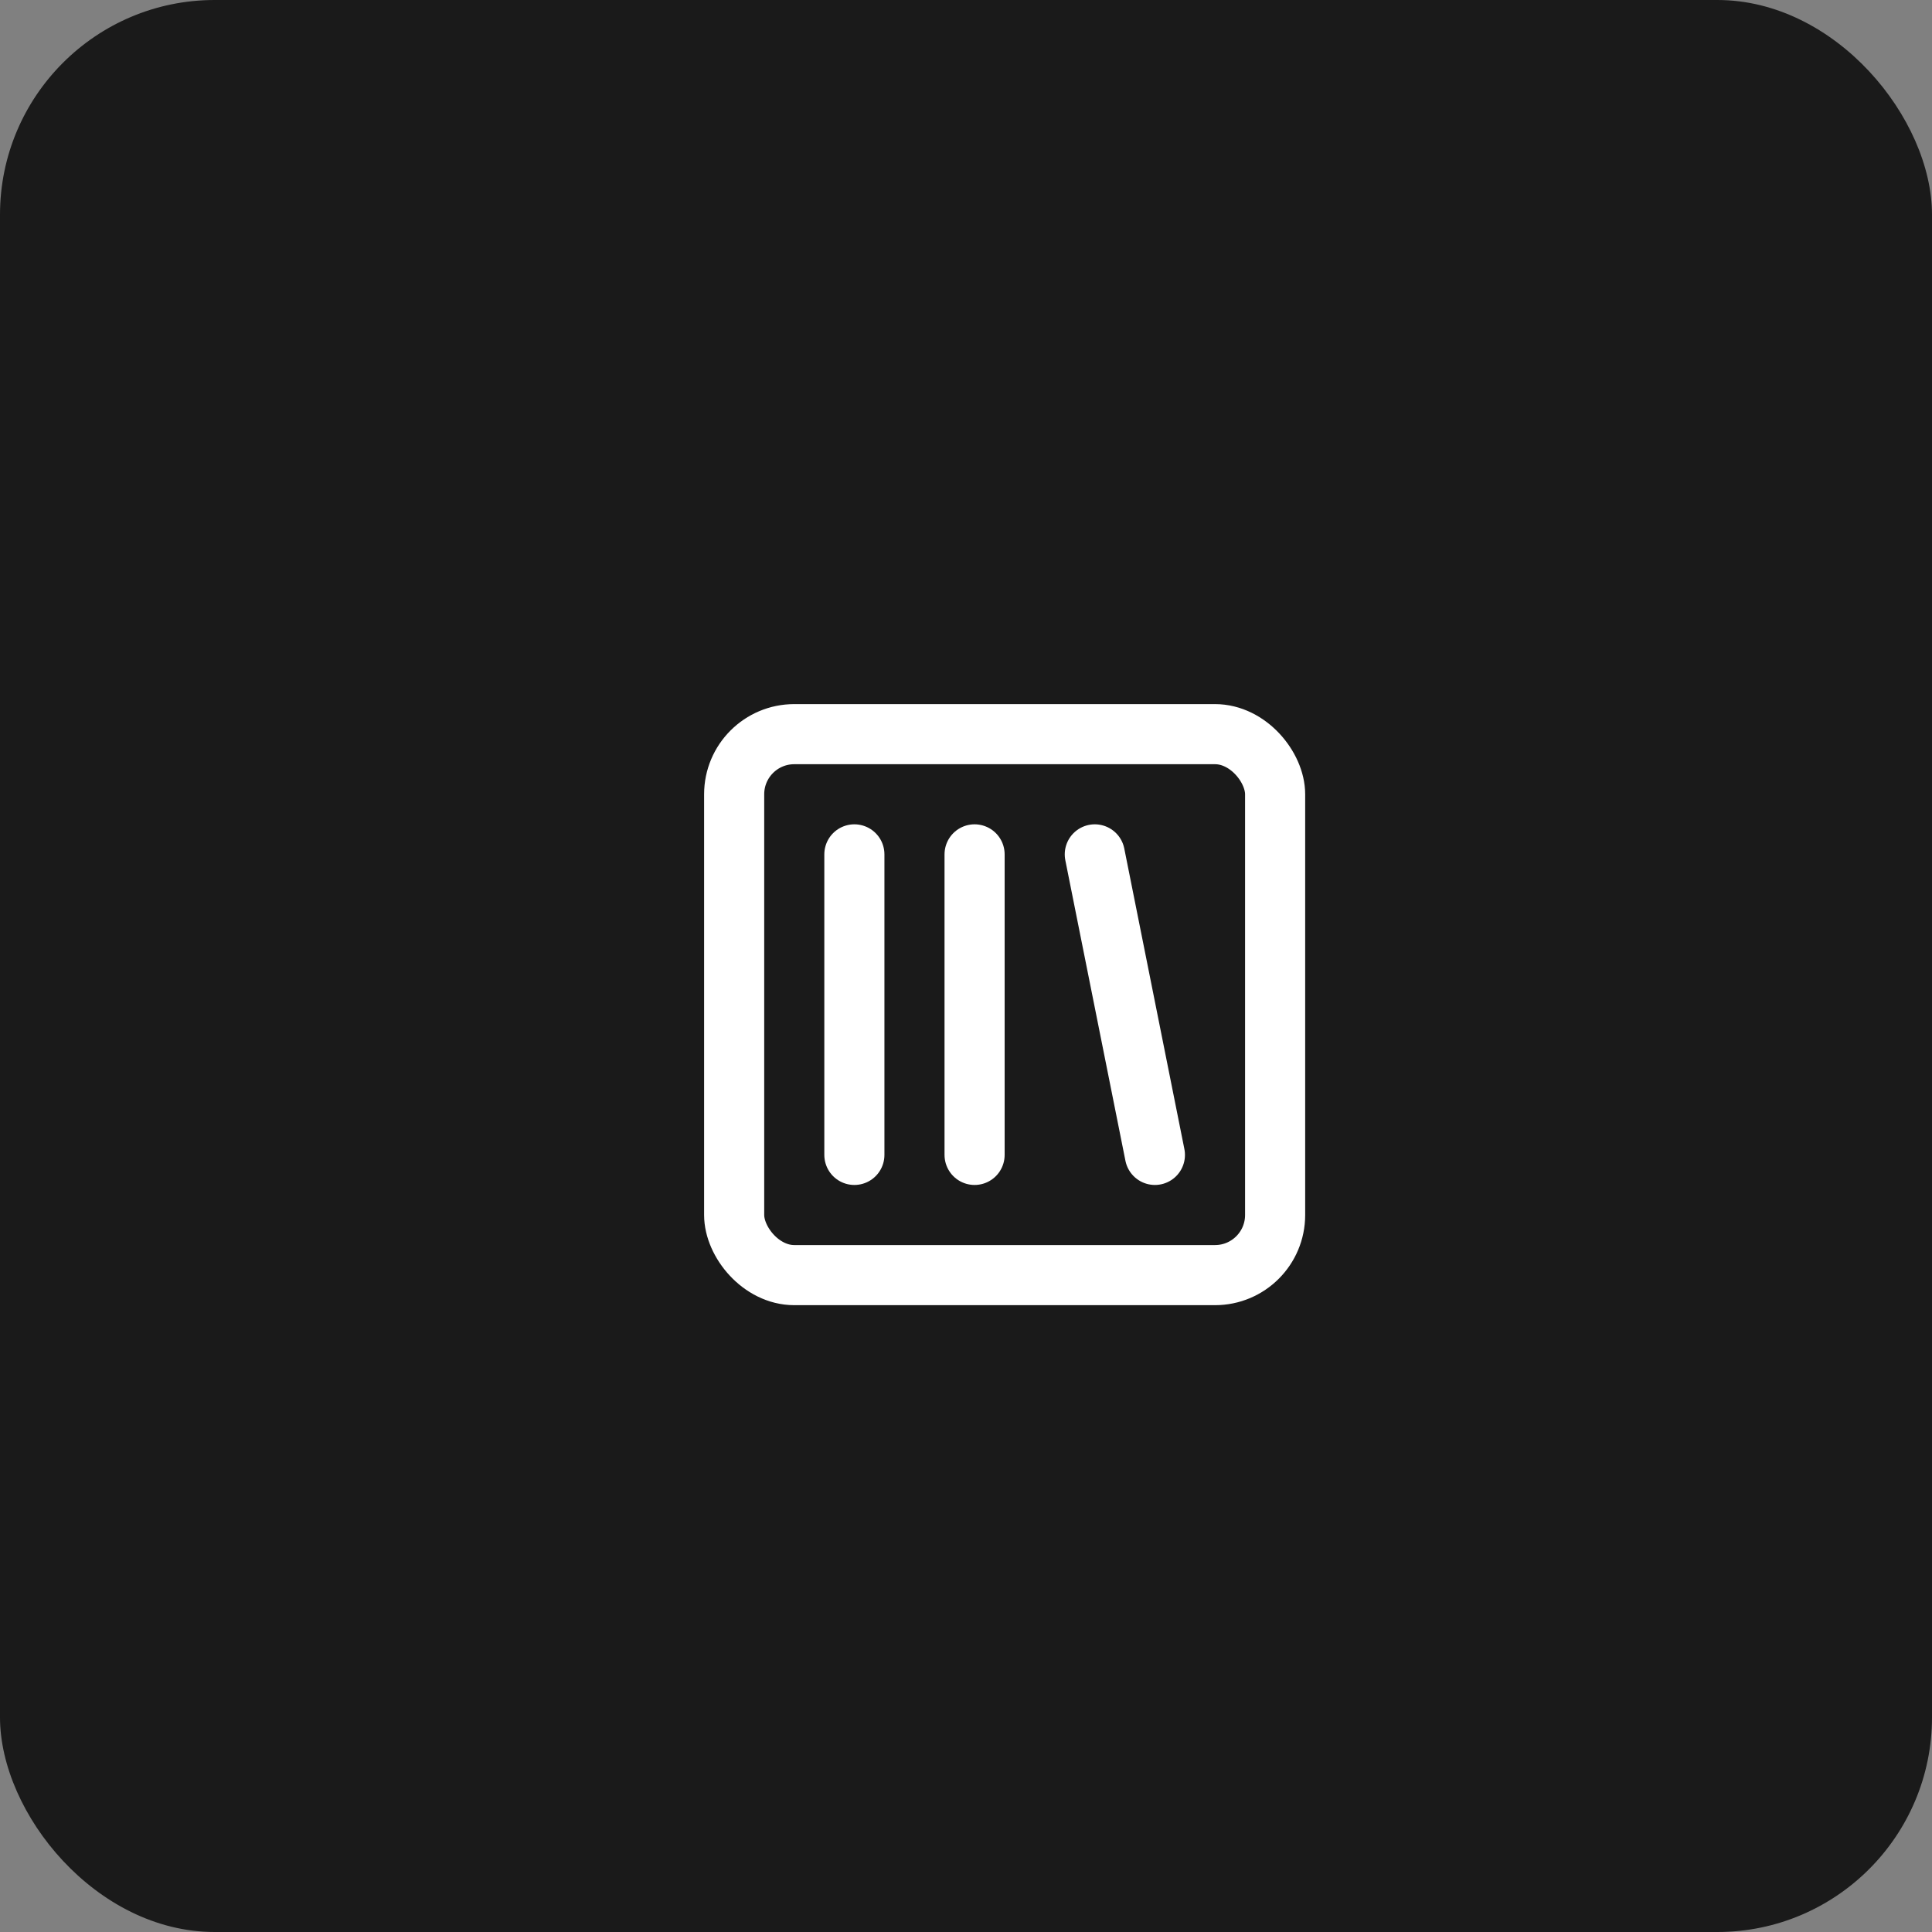 <svg xmlns="http://www.w3.org/2000/svg" width="180" height="180" viewBox="0 0 180 180" fill="none">
  <rect x="0" y="0" width="180" height="180" fill="#808080" stroke="none"/>
  <!-- Solid background for Apple Touch Icon -->
  <rect width="180" height="180" rx="20" fill="#1a1a1a"/>
  
  <!-- Logo centered with safe zone padding -->
  <g transform="translate(60, 60) scale(2.8)">
    <rect width="18" height="18" x="3" y="3" rx="2" fill="none" stroke="#ffffff" stroke-width="2" stroke-linecap="round" stroke-linejoin="round"/>
    <path d="M7 7v10" fill="none" stroke="#ffffff" stroke-width="2" stroke-linecap="round" stroke-linejoin="round"/>
    <path d="M11 7v10" fill="none" stroke="#ffffff" stroke-width="2" stroke-linecap="round" stroke-linejoin="round"/>
    <path d="m15 7 2 10" fill="none" stroke="#ffffff" stroke-width="2" stroke-linecap="round" stroke-linejoin="round"/>
  </g>
</svg>

